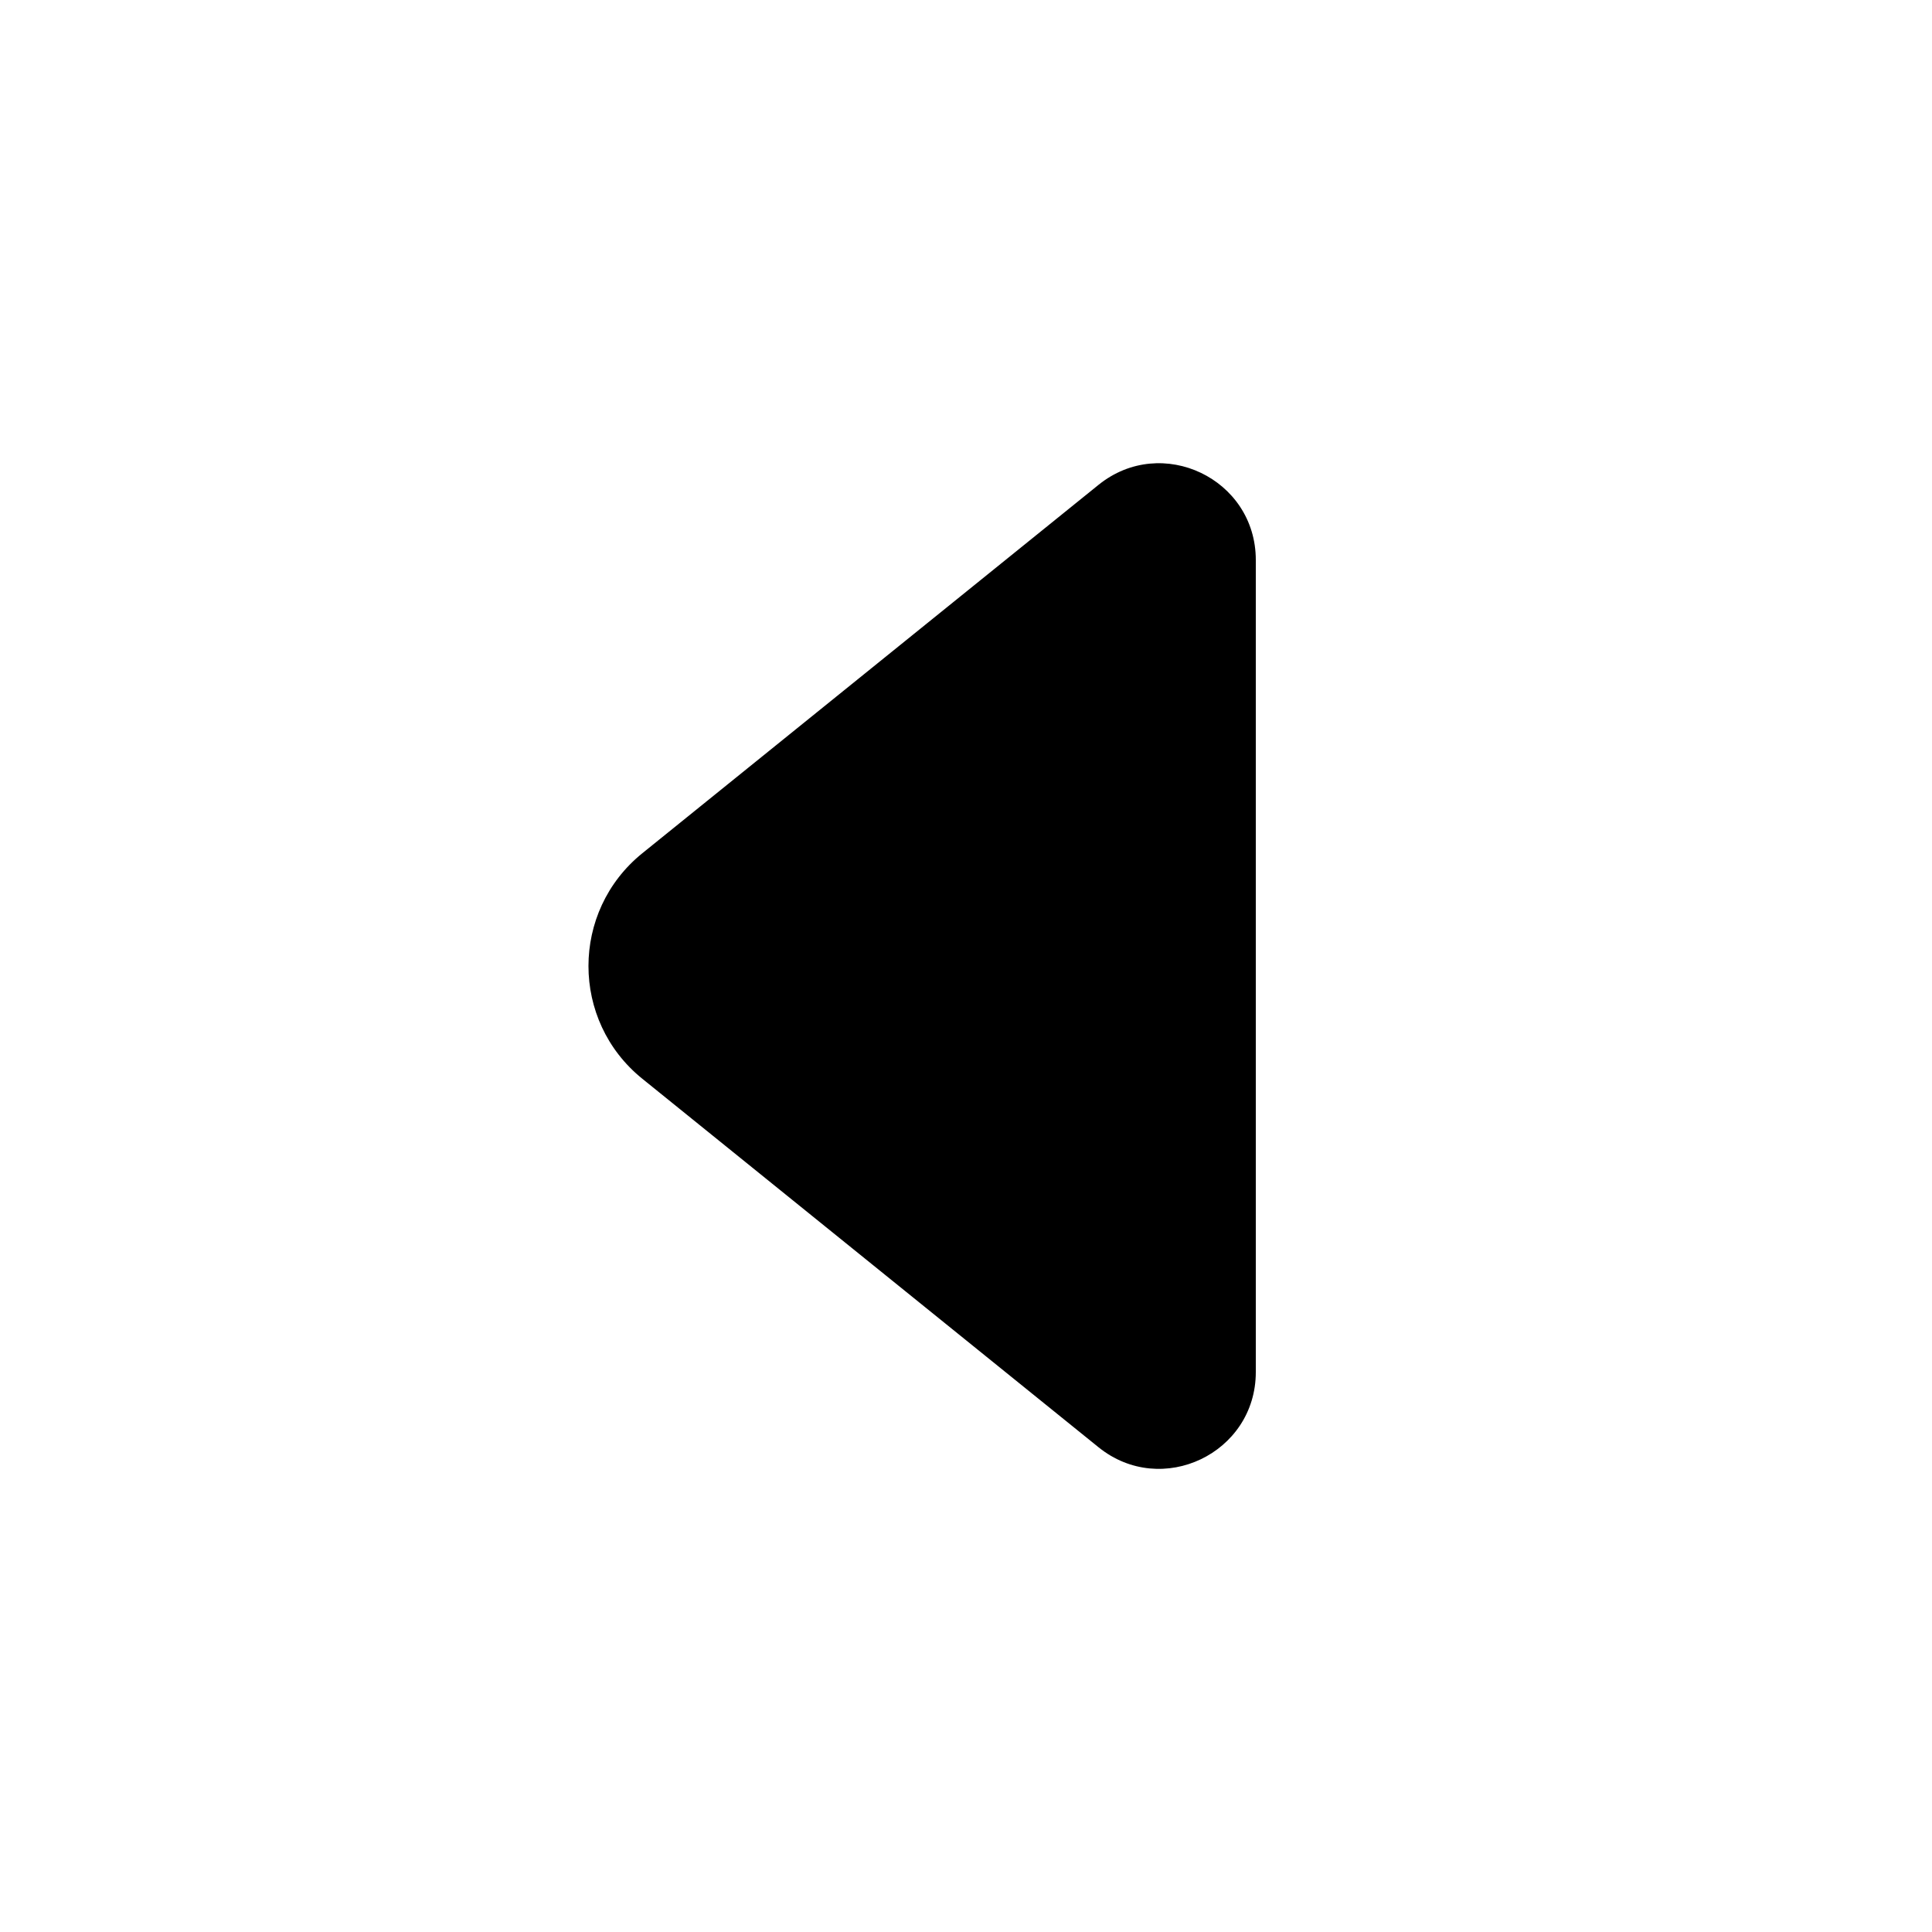 <svg xmlns="http://www.w3.org/2000/svg" viewBox="0 0 20 20" fill="none"><path d="M13 14.204C13 15.044 12.026 15.51 11.372 14.982L6.649 11.167C5.906 10.567 5.906 9.434 6.649 8.833L11.372 5.019C12.026 4.491 13 4.956 13 5.797L13 14.204Z" fill="currentColor"/></svg>